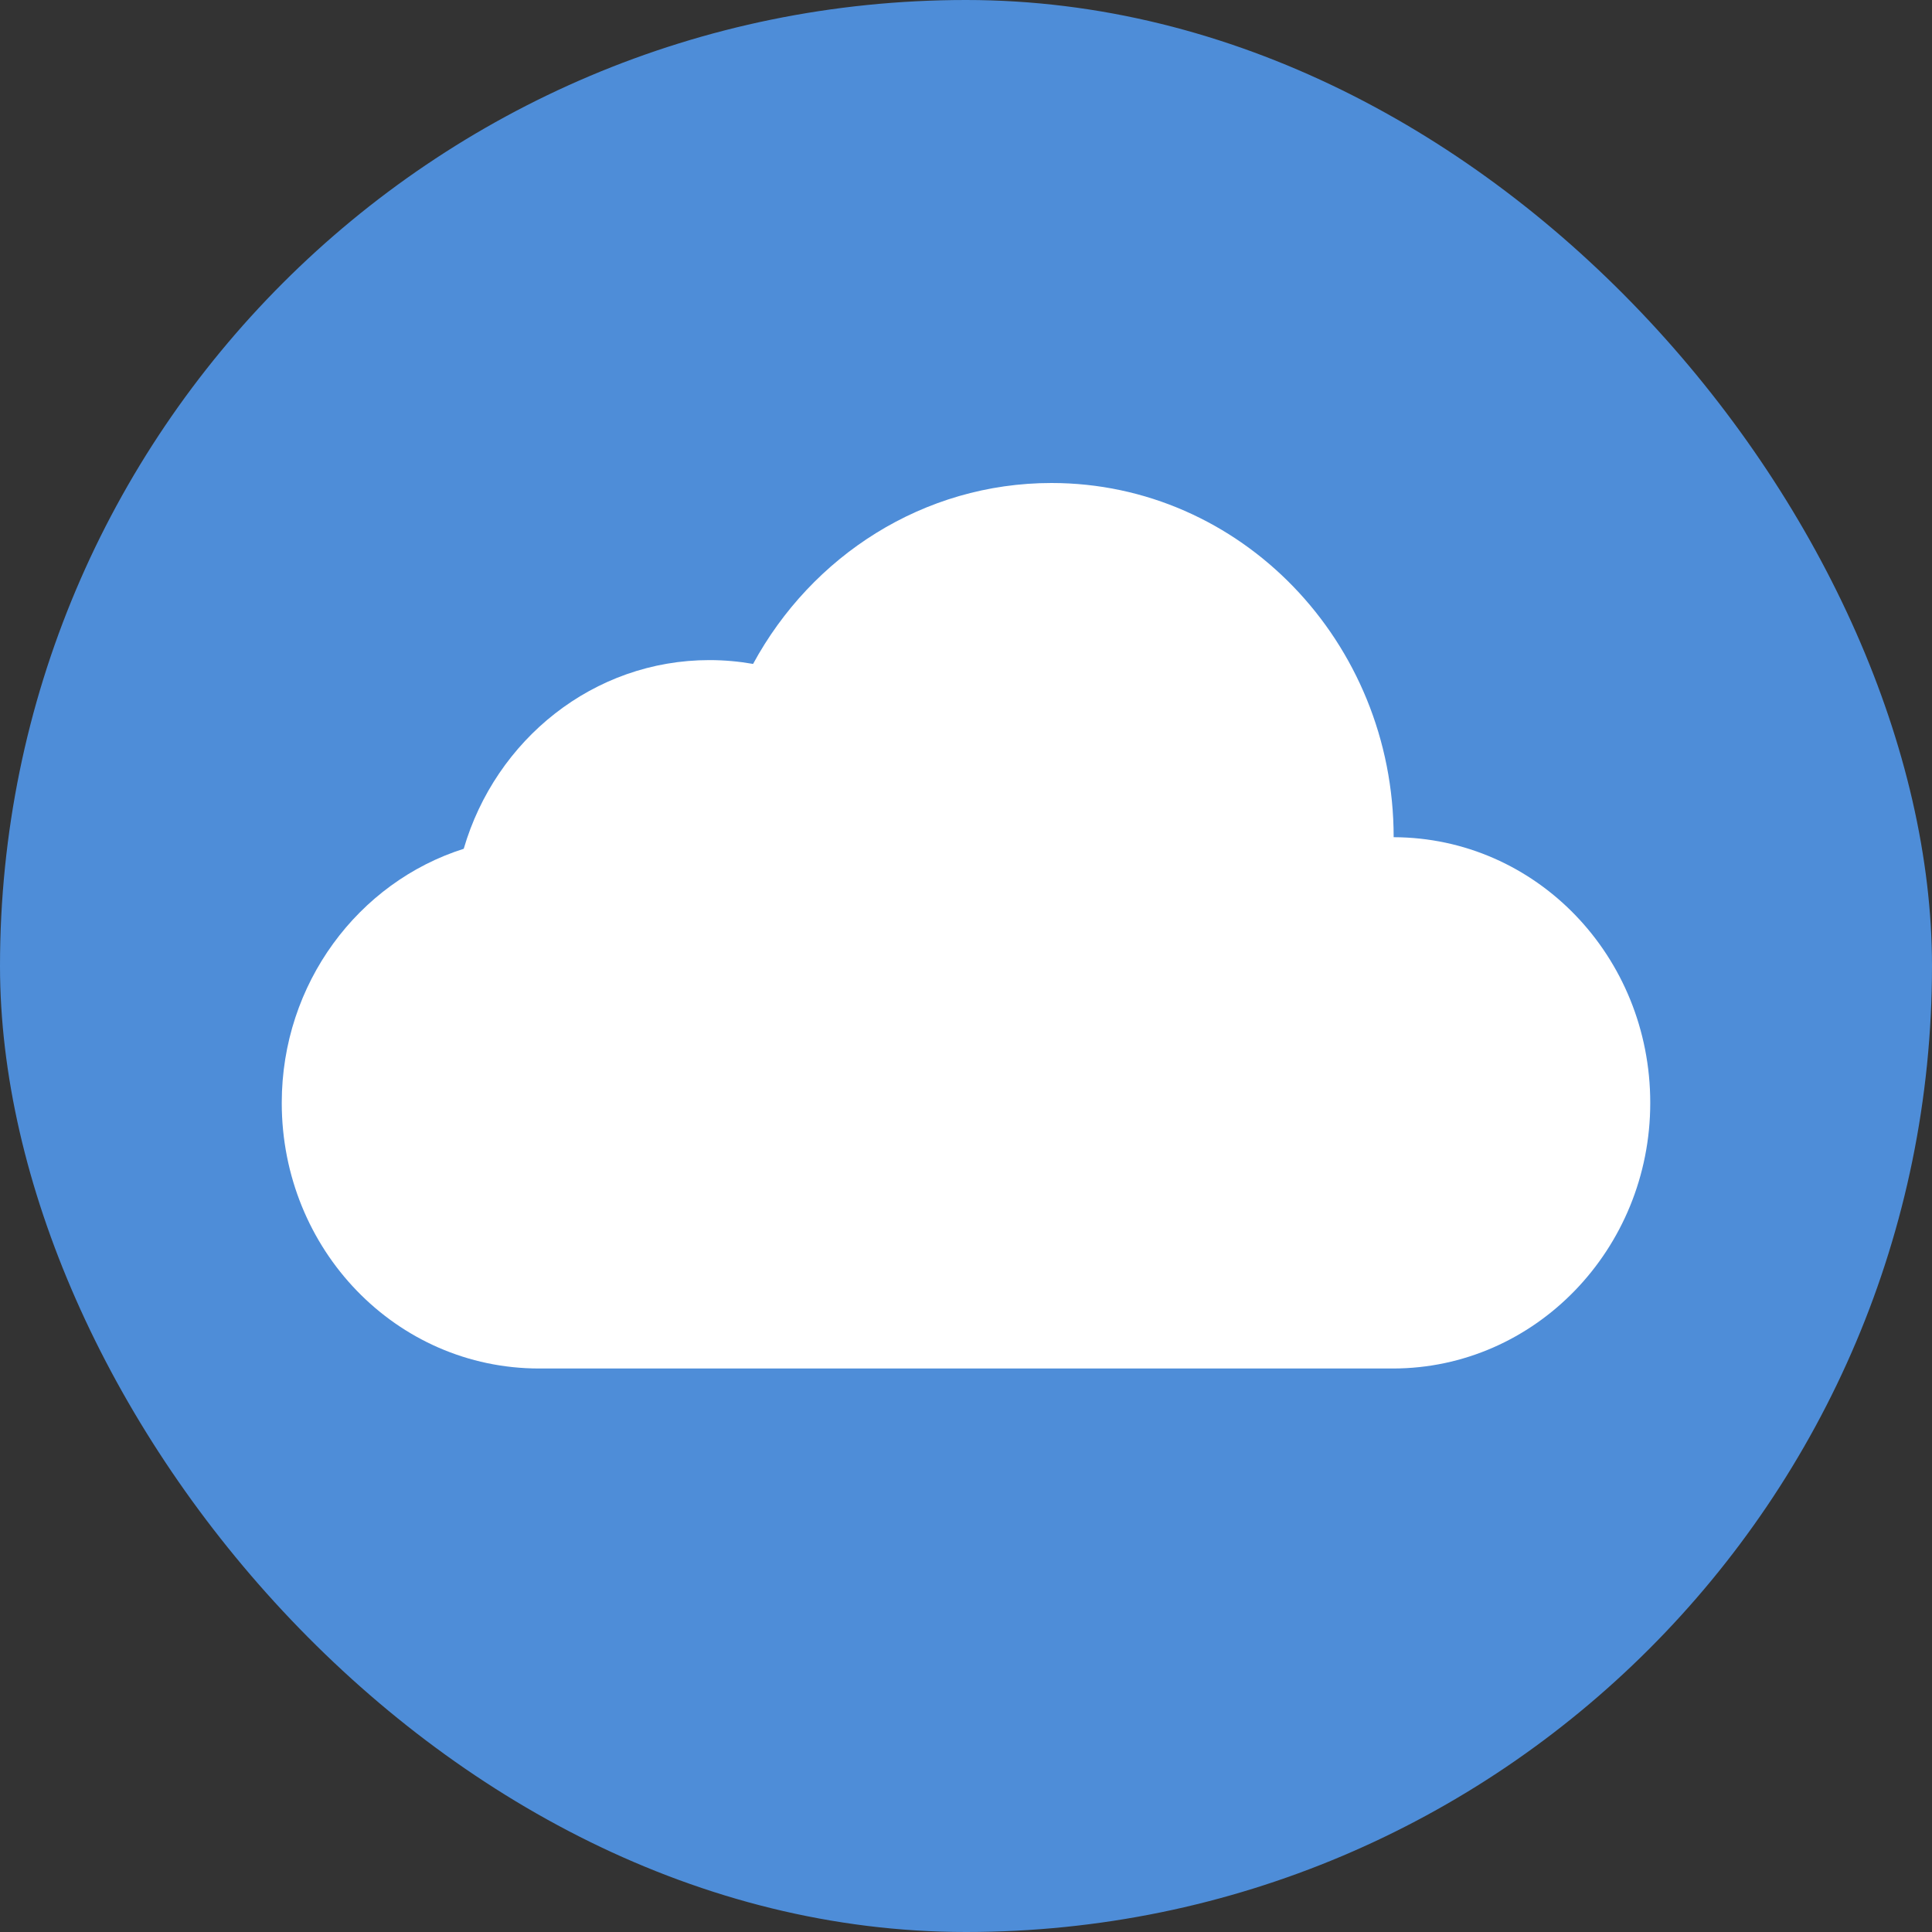 <?xml version="1.0" encoding="UTF-8"?>
<svg width="48px" height="48px" viewBox="0 0 48 48" version="1.1" xmlns="http://www.w3.org/2000/svg" xmlns:xlink="http://www.w3.org/1999/xlink">
    <rect x="0" y="0" width="48" height="48" fill="#333333" stroke="none"/>
    <!-- Generator: Sketch 47.1 (45422) - http://www.bohemiancoding.com/sketch -->
    <title>ICON / 48 / Hosting Copy 5</title>
    <desc>Created with Sketch.</desc>
    <defs></defs>
    <g id="Library" stroke="none" stroke-width="1" fill="none" fill-rule="evenodd">
        <g id="Elements" transform="translate(-592, -1816)">
            <g id="Group-4" transform="translate(95, 1578)">
                <g id="ICON-/-48-/-Cloud-Hosting" transform="translate(497, 238)">
                    <g id="Icon-/-48-/-Hosting">
                        <rect id="Rectangle" fill="#4E8DD8" x="0" y="0" width="48" height="48" rx="24"></rect>
                        <path d="M7,27.4 C7,24.434 8.904,21.917 11.521,21.088 C12.313,18.375 14.746,16.4 17.625,16.4 C17.995,16.4 18.357,16.433 18.71,16.495 C20.166,13.812 22.941,12 26.125,12 C30.819,12 34.625,15.94 34.625,20.8 C38.17,20.811 41,23.762 41,27.4 C41,31.038 38.137,34 34.605,34 L13.395,34 C9.84,34 7,31.045 7,27.4 Z" id="Rectangle-169-copy-2" fill="#FFFFFF" fill-rule="nonzero"></path>
                    </g>
                </g>
            </g>
        </g>
    </g>
</svg>